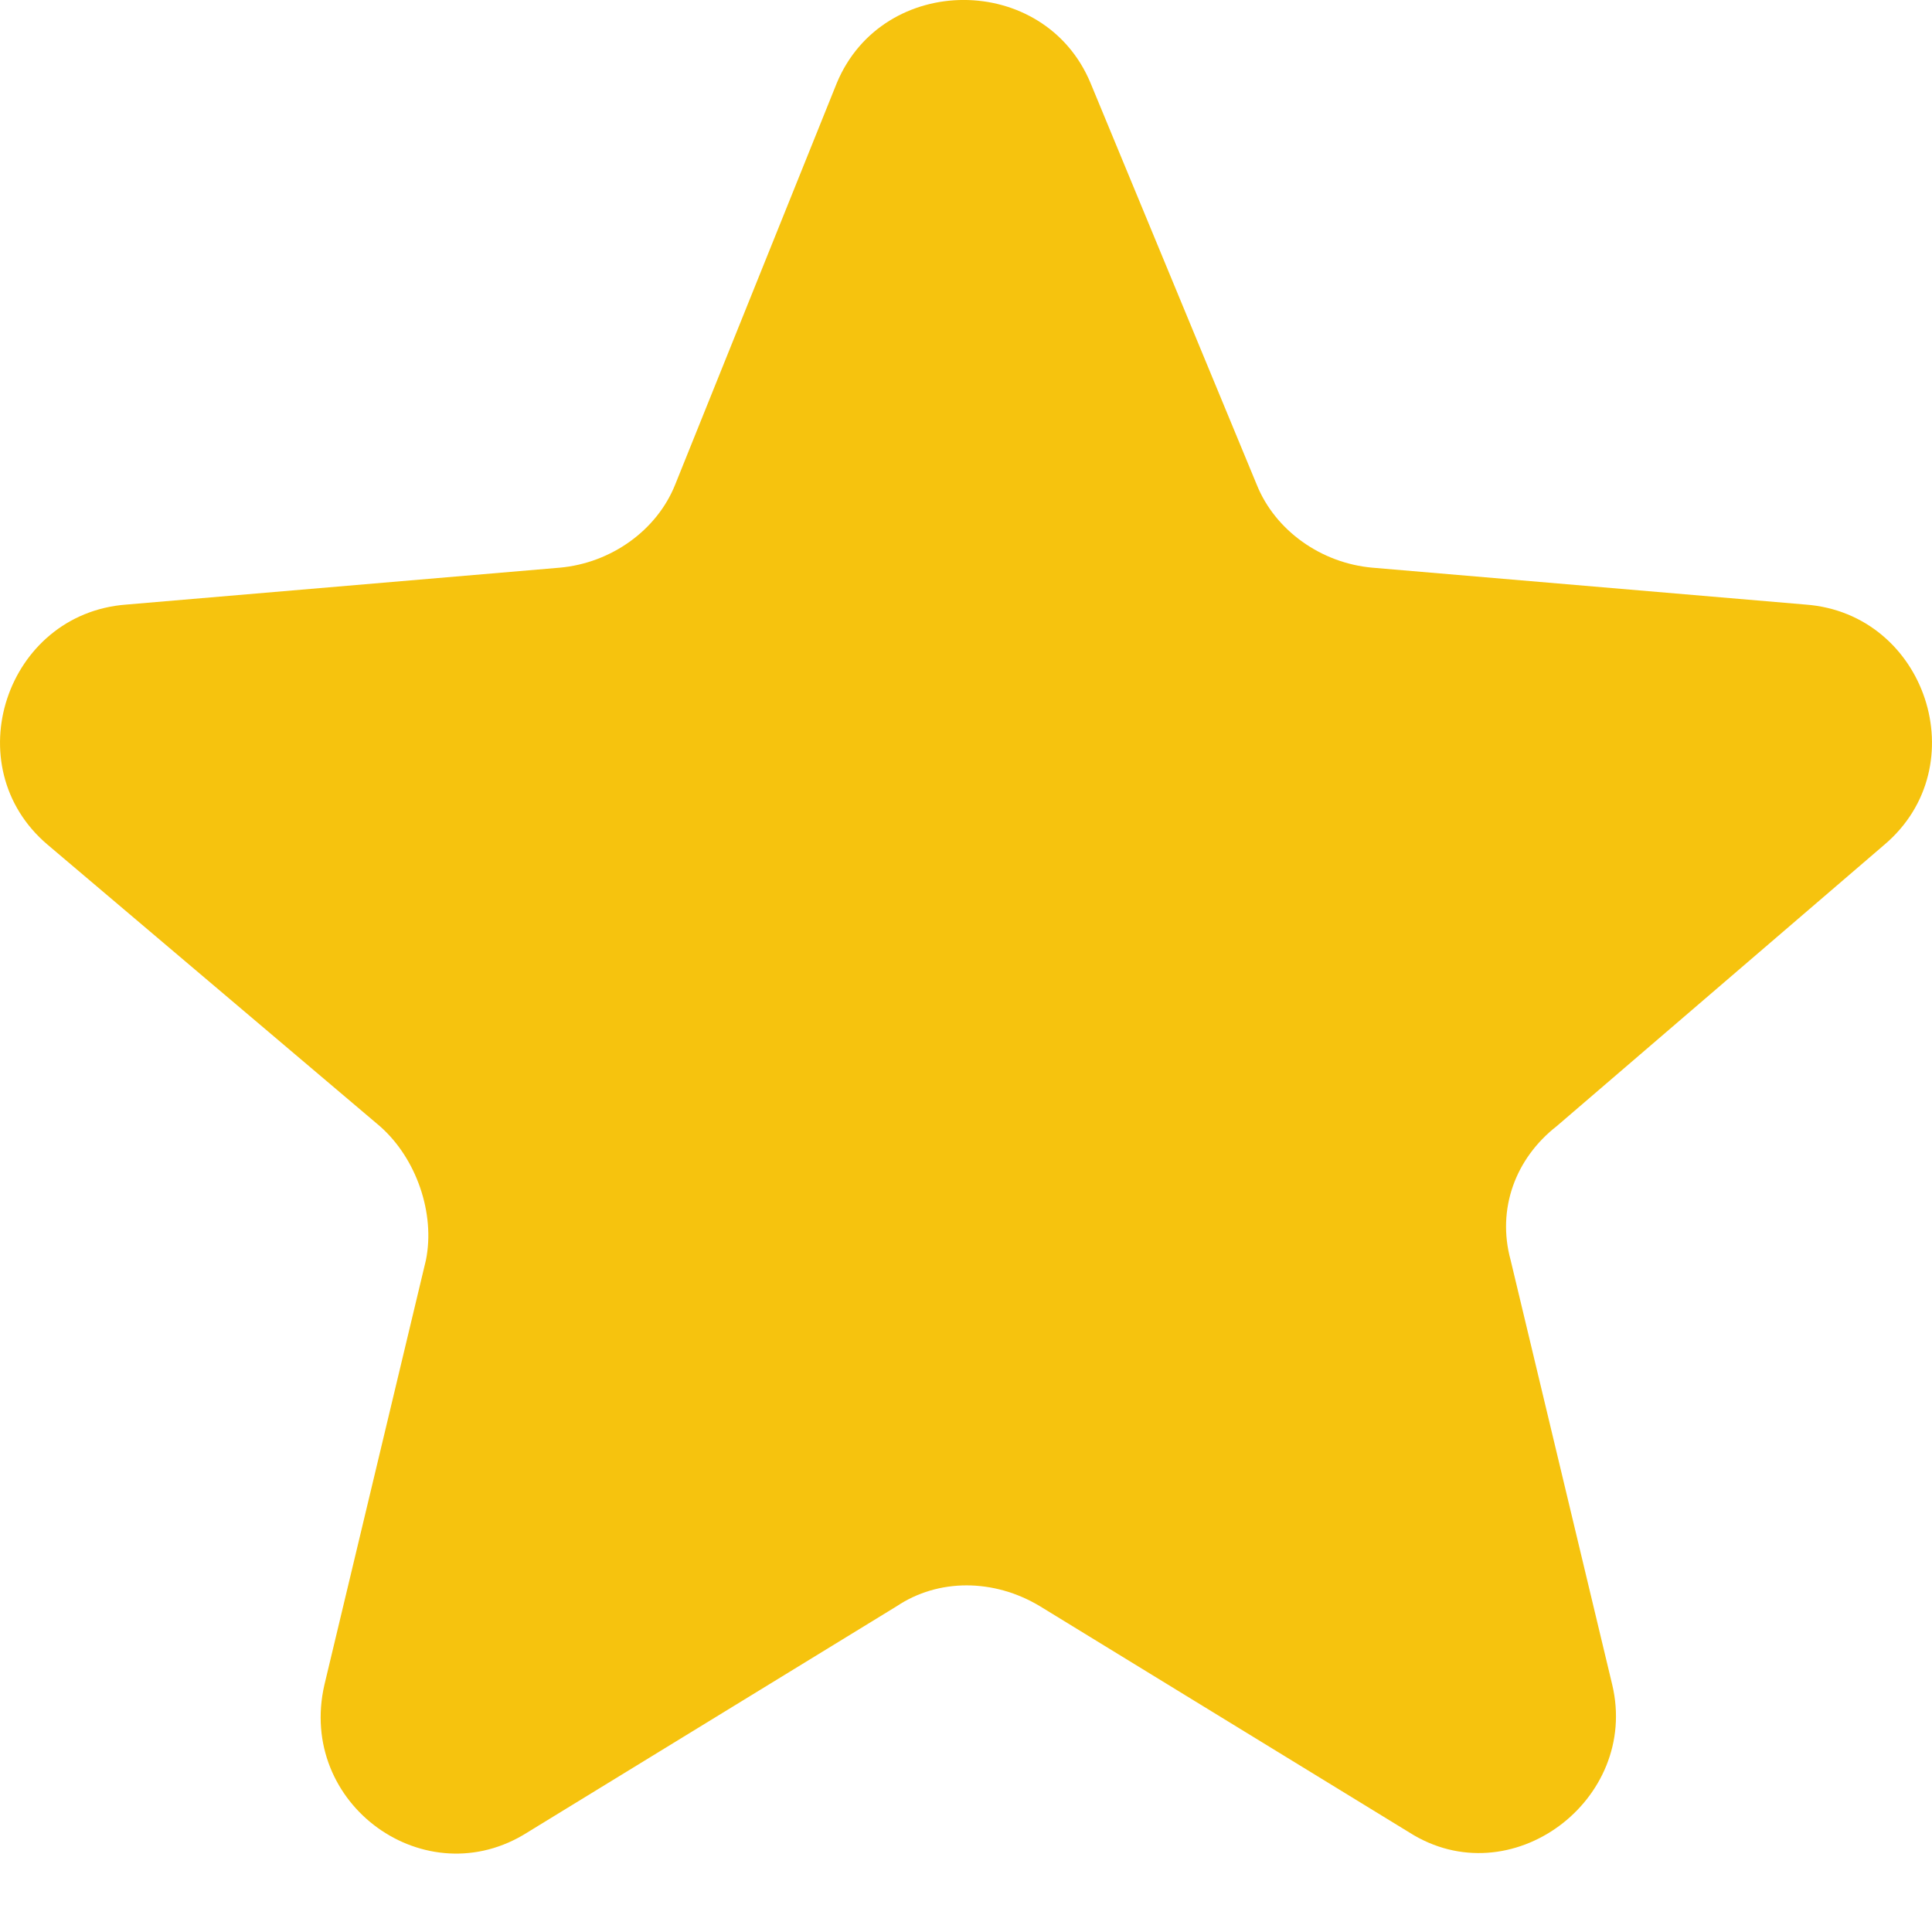 <?xml version="1.0" encoding="UTF-8"?> <svg xmlns="http://www.w3.org/2000/svg" width="17" height="17" viewBox="0 0 17 17" fill="none"> <path d="M3.342 9.909C3.667 10.194 3.83 10.681 3.748 11.087L2.855 14.823C2.611 15.879 3.748 16.692 4.642 16.123L7.891 14.133C8.256 13.889 8.744 13.889 9.15 14.133L12.399 16.123C13.292 16.692 14.429 15.839 14.186 14.823L13.292 11.087C13.17 10.64 13.333 10.194 13.698 9.909L16.582 7.432C17.394 6.742 16.947 5.401 15.891 5.32L12.074 4.995C11.627 4.955 11.221 4.67 11.058 4.264L9.596 0.731C9.19 -0.244 7.769 -0.244 7.363 0.731L5.941 4.264C5.779 4.67 5.373 4.955 4.926 4.995L1.109 5.32C0.053 5.401 -0.394 6.742 0.418 7.432L3.342 9.909Z" fill="#F6C30E"></path> </svg> 